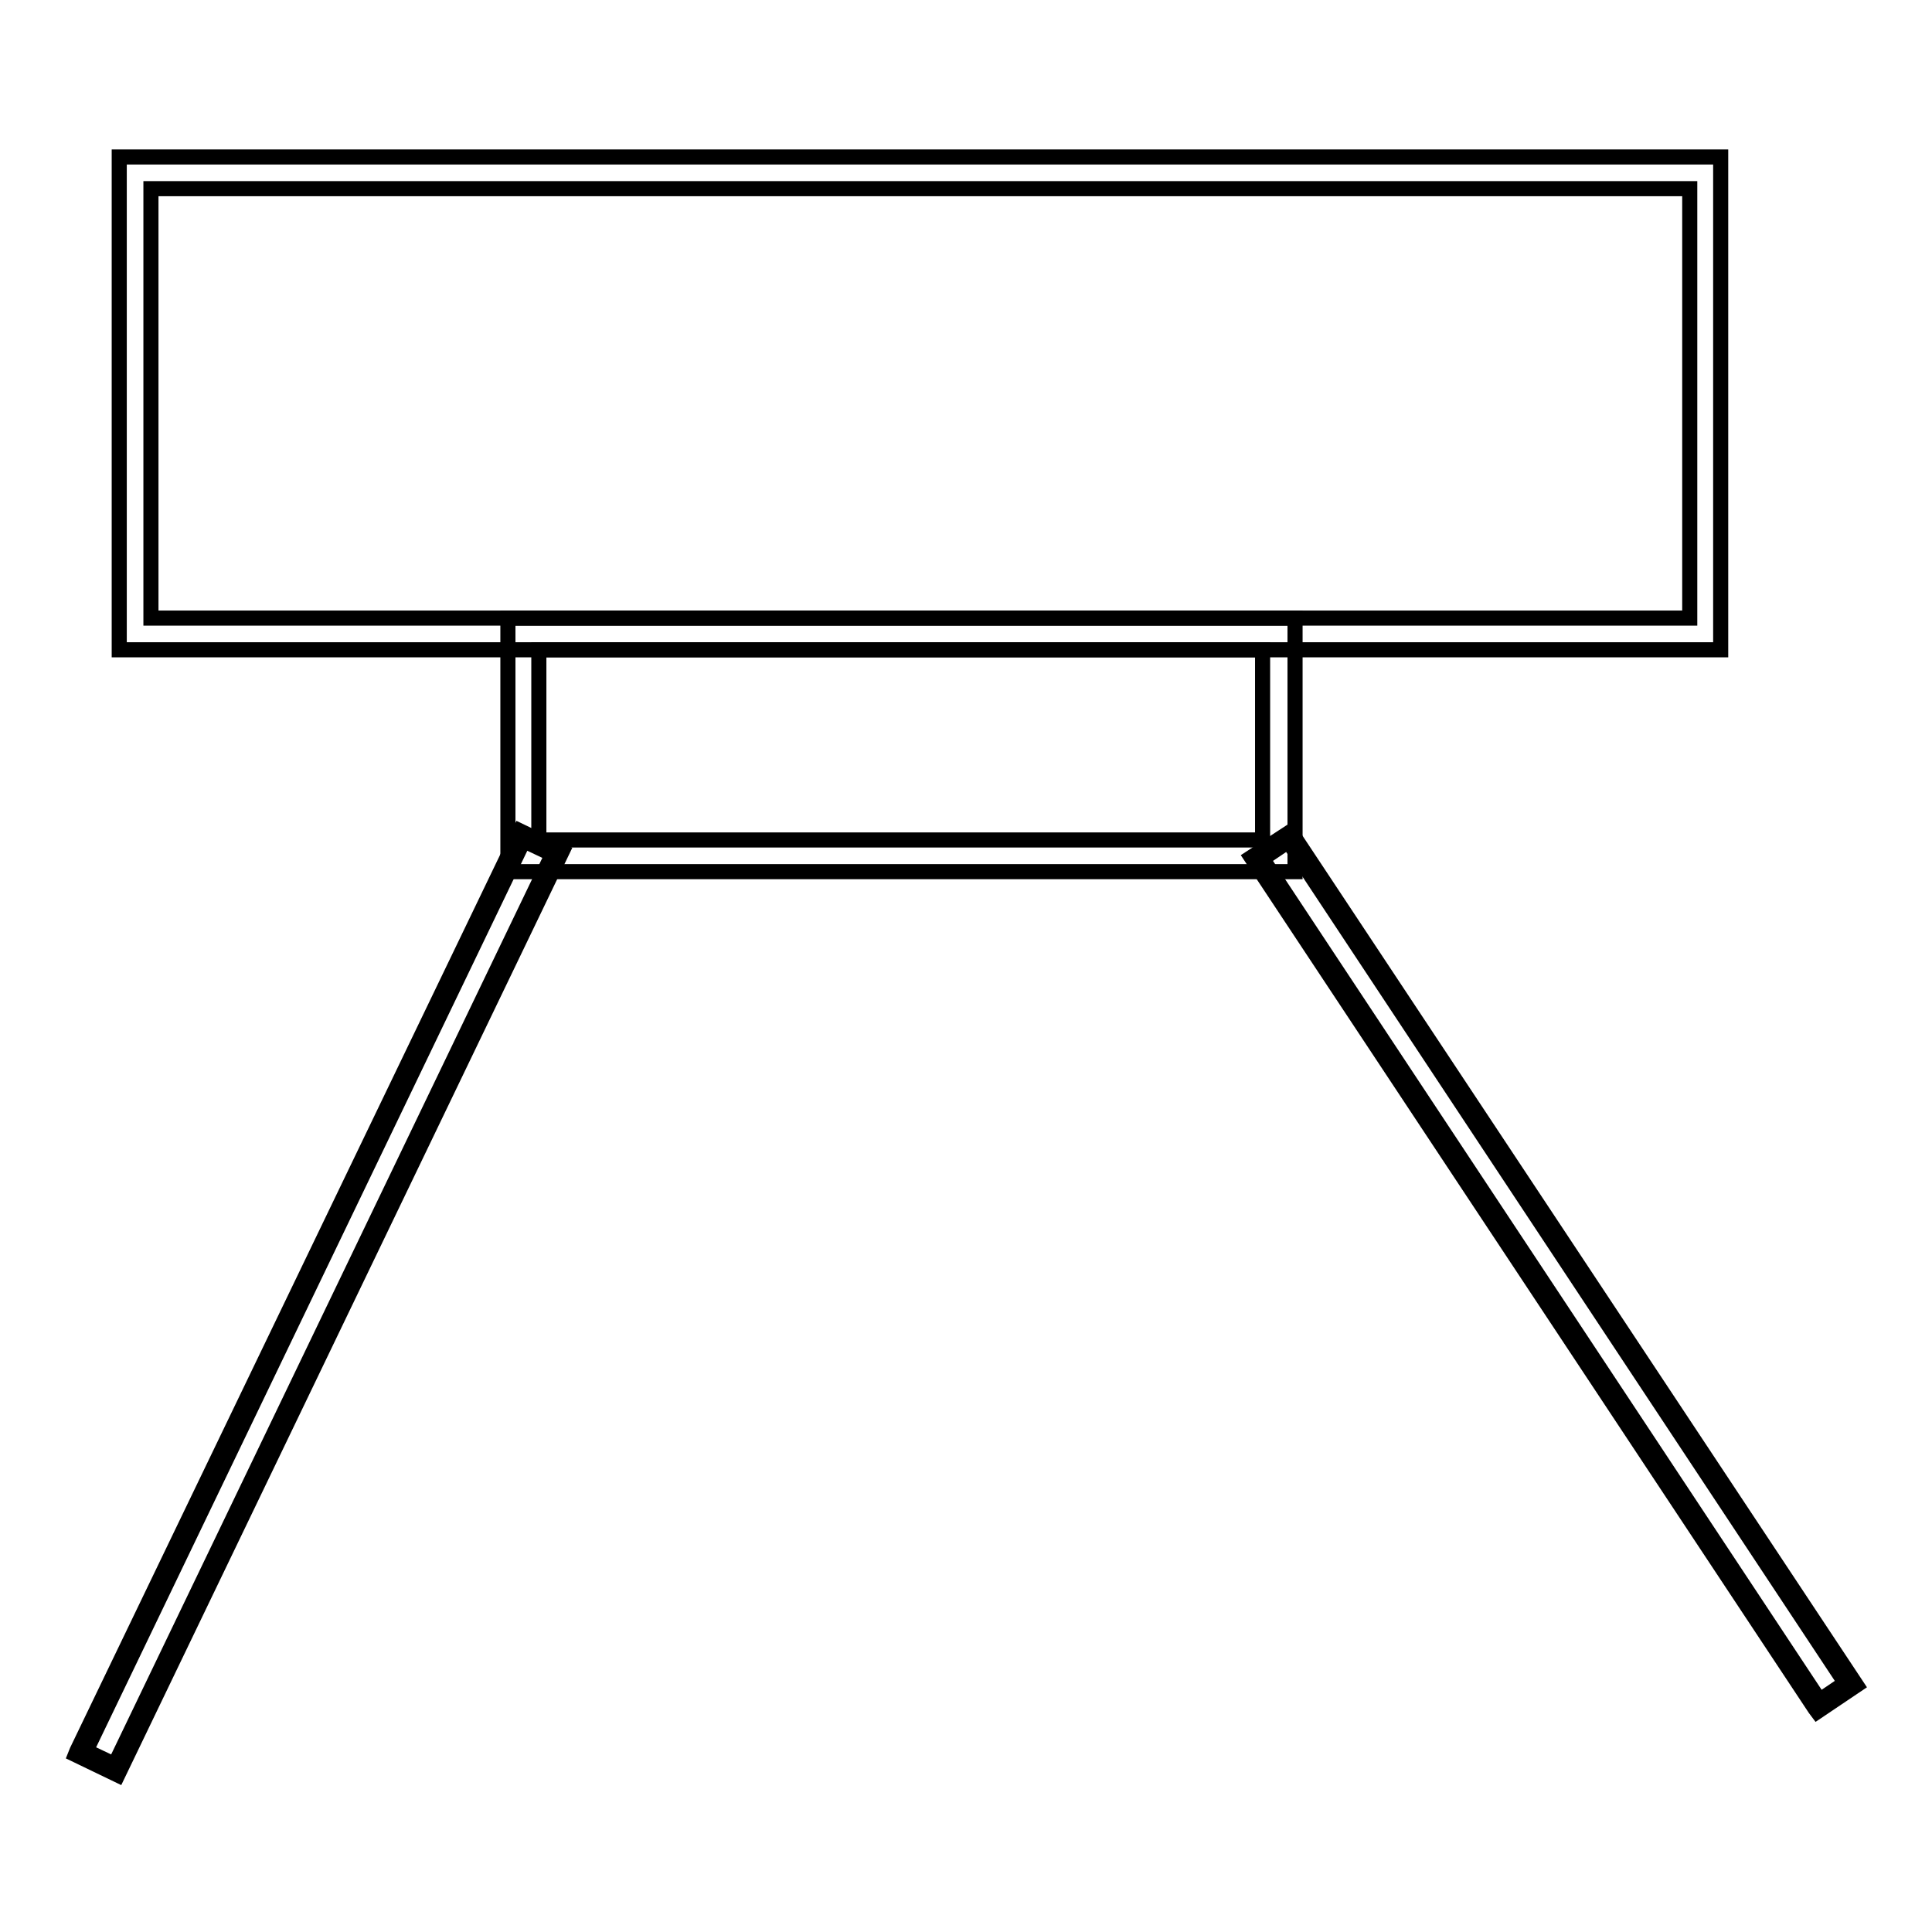 <?xml version="1.0" encoding="utf-8"?>
<!-- Svg Vector Icons : http://www.onlinewebfonts.com/icon -->
<!DOCTYPE svg PUBLIC "-//W3C//DTD SVG 1.1//EN" "http://www.w3.org/Graphics/SVG/1.1/DTD/svg11.dtd">
<svg version="1.1" xmlns="http://www.w3.org/2000/svg" xmlns:xlink="http://www.w3.org/1999/xlink" x="0px" y="0px" viewBox="0 0 256 256" enable-background="new 0 0 256 256" xml:space="preserve">
<g> <path stroke-width="2" fill-opacity="0" stroke="#000000"  d="M69.1,110.8l4.7,2.3L15.4,234.5l-4.7-2.3L69.1,110.8z"/> <path stroke-width="2" fill-opacity="0" stroke="#000000"  d="M15.6,235.2l-5.6-2.7l0.2-0.5l58.7-121.9l5.6,2.7L15.6,235.2z M11.4,232l3.8,1.8l58-120.6l-3.8-1.8 L11.4,232L11.4,232z M166.6,113.6l4.3-2.9l74.4,112.3l-4.3,2.9L166.6,113.6z"/> <path stroke-width="2" fill-opacity="0" stroke="#000000"  d="M240.8,226.8l-0.3-0.4l-74.7-112.8l5.2-3.4l0.3,0.4L246,223.3L240.8,226.8z M167.3,113.8l73.8,111.5 l3.4-2.3l-73.8-111.5L167.3,113.8L167.3,113.8z"/> <path stroke-width="2" fill-opacity="0" stroke="#000000"  d="M228.1,86.1H15.8V20.8h212.2V86.1L228.1,86.1z M20,81.9h203.9V25H20V81.9z"/> <path stroke-width="2" fill-opacity="0" stroke="#000000"  d="M171.5,115.5H67.3V81.9h104.3V115.5z M71.4,111.3h95.9V86.1H71.4V111.3L71.4,111.3z"/></g>
</svg>